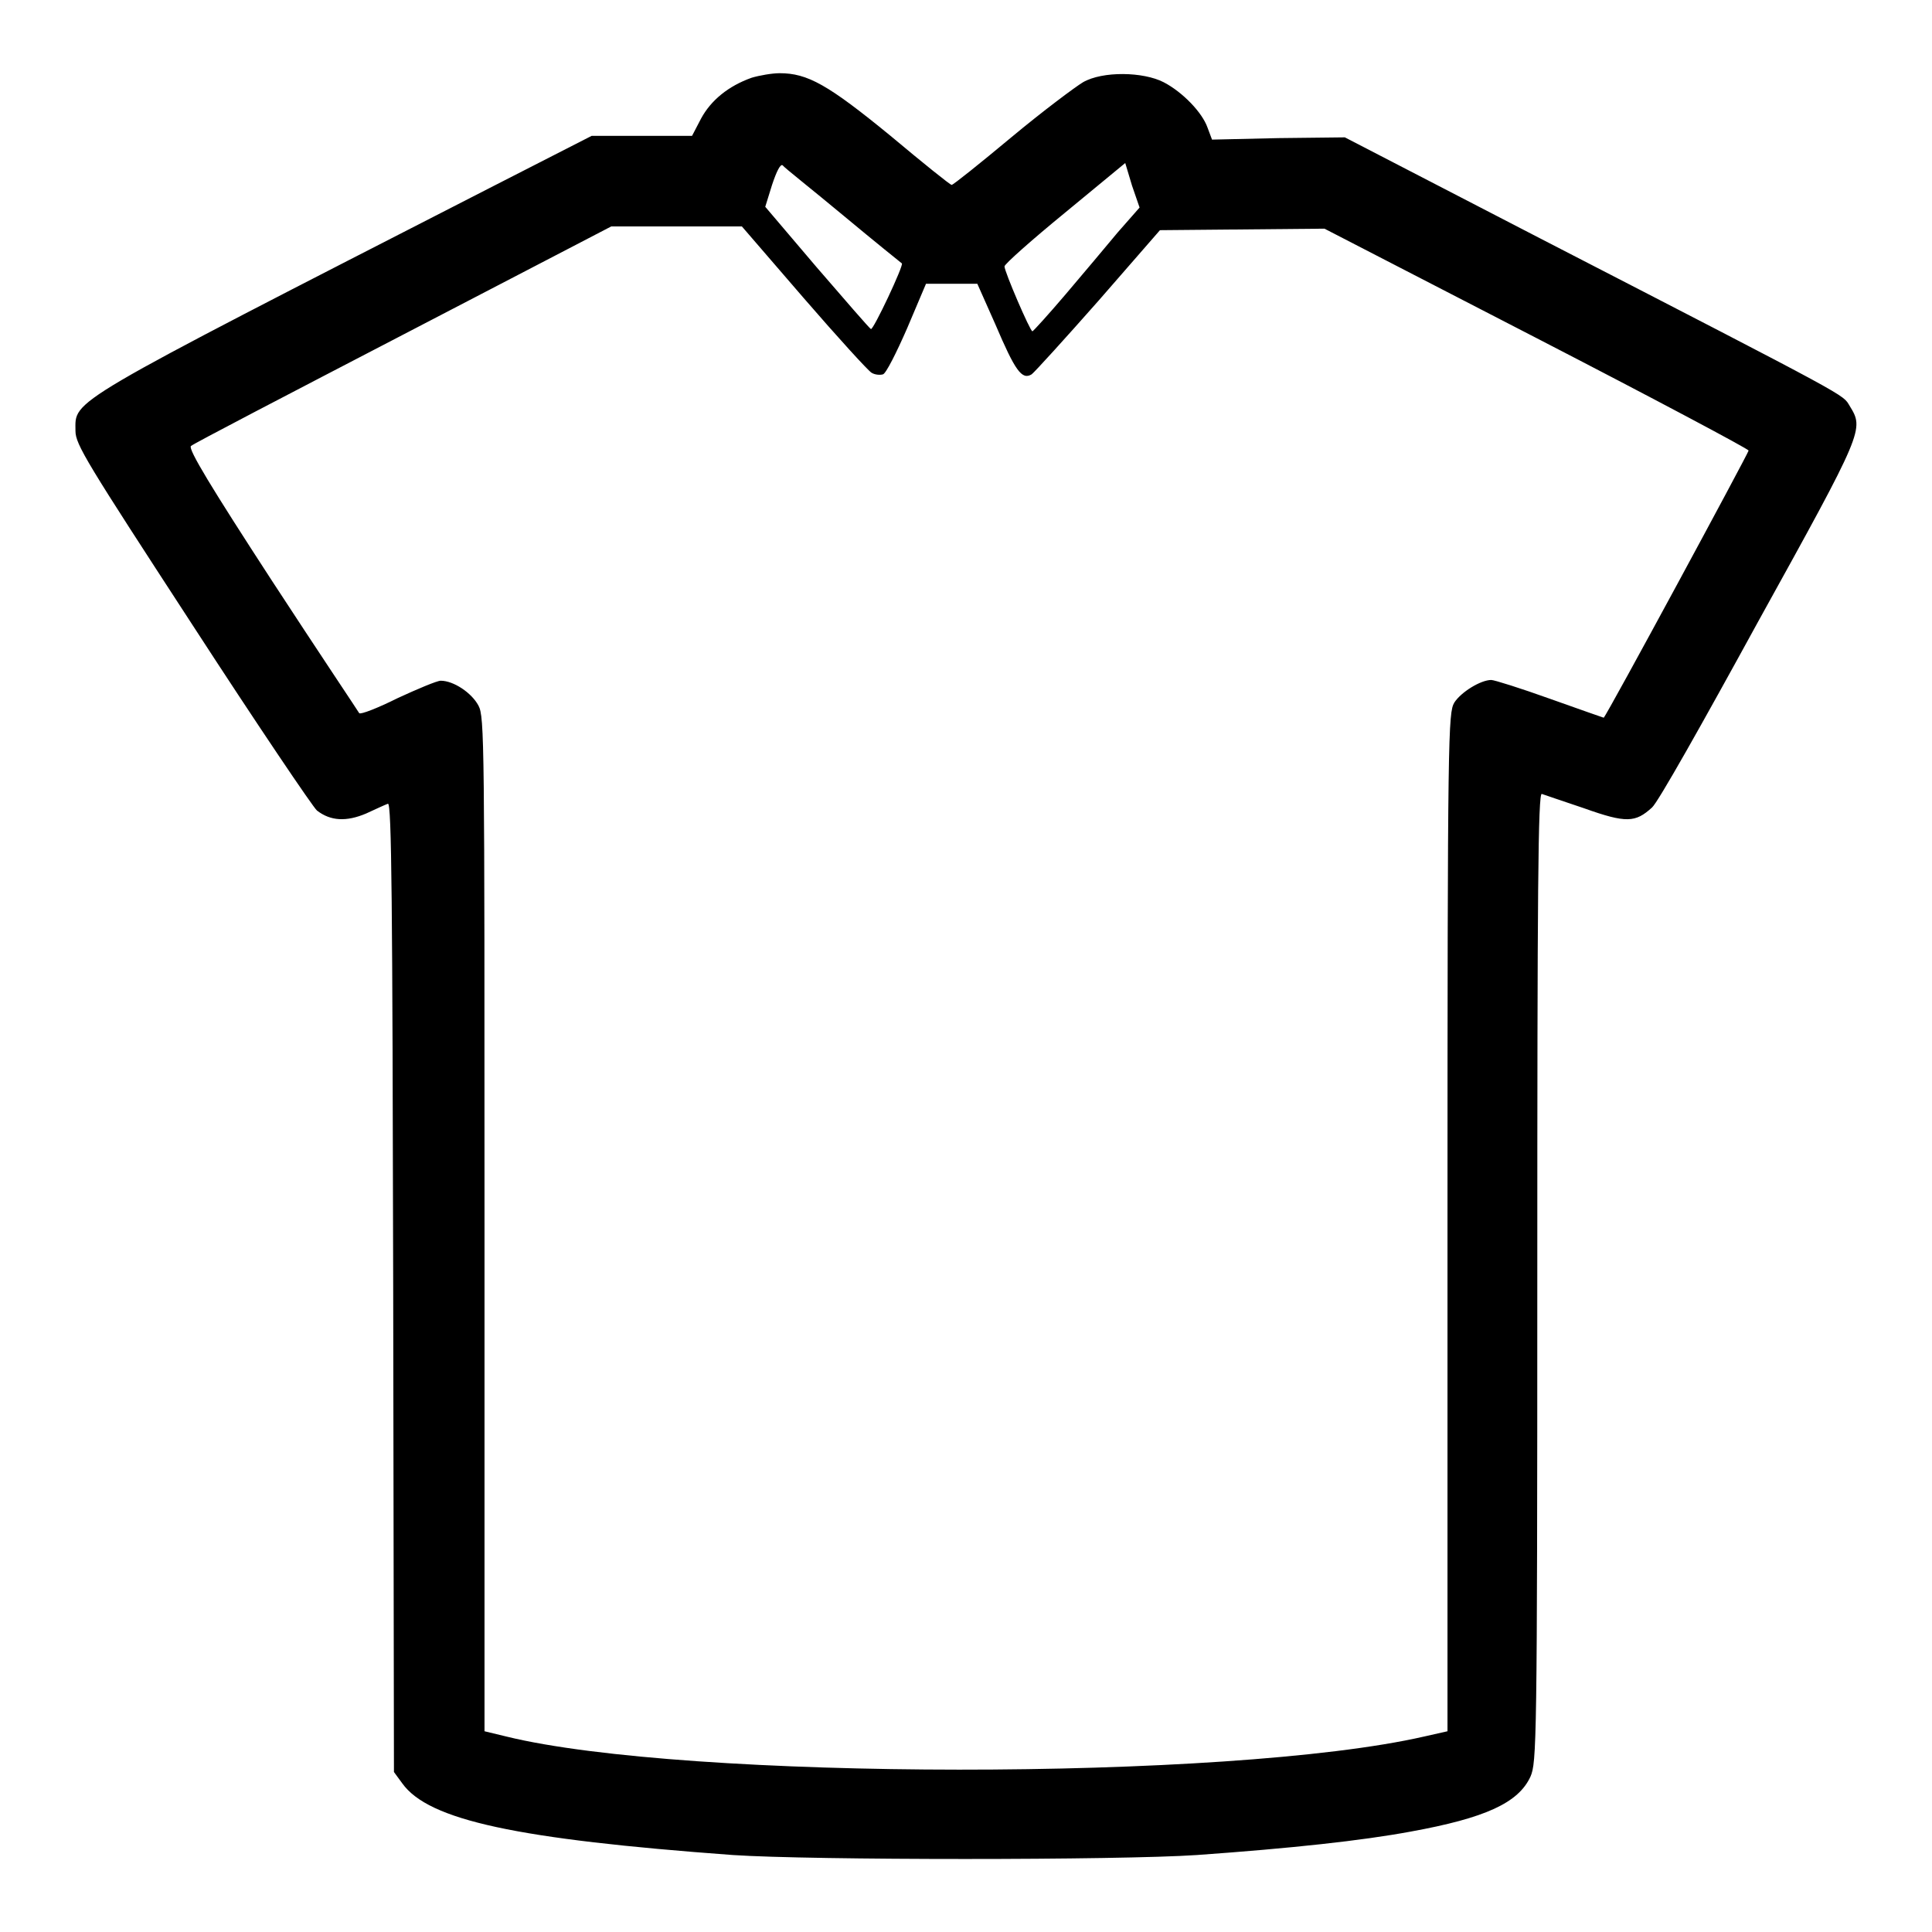 <?xml version="1.0" encoding="utf-8"?>
<!-- Svg Vector Icons : http://www.onlinewebfonts.com/icon -->
<!DOCTYPE svg PUBLIC "-//W3C//DTD SVG 1.1//EN" "http://www.w3.org/Graphics/SVG/1.1/DTD/svg11.dtd">
<svg version="1.1" xmlns="http://www.w3.org/2000/svg" xmlns:xlink="http://www.w3.org/1999/xlink" x="0px" y="0px" viewBox="0 0 256 256" enable-background="new 0 0 256 256" xml:space="preserve">
<g><g><g><path fill="#000000" d="M99.6,10.3c-3.1,1.1-5.4,3-6.7,5.4L91.7,18h-6.6h-6.7l-13.5,6.9C8.1,54,10,52.9,10,57.1c0,1.8,1.5,4.2,15.5,25.7c8.5,13.1,16,24.2,16.5,24.6c1.8,1.4,3.9,1.5,6.5,0.4c1.3-0.6,2.6-1.2,2.9-1.3c0.5-0.2,0.6,13.2,0.7,64l0.1,64.3l1.1,1.5c3.5,4.9,15.2,7.4,43.8,9.5c10.4,0.7,51.2,0.7,61.5,0c12.6-0.9,21.8-1.9,28.3-3.1c9.9-1.8,14.3-3.8,15.9-7.3c0.8-1.9,0.9-4,0.9-66.2c0-51.2,0.1-64.2,0.6-64c0.3,0.1,2.9,1,5.6,1.9c5.6,2,6.8,1.9,9-0.1c0.8-0.7,6.6-11,14.1-24.7C247,57,247,56.9,245.1,53.8c-1-1.6,0.9-0.6-41-22.2l-25.9-13.4l-8.8,0.1l-8.8,0.2l-0.6-1.6c-0.7-2-3.3-4.7-5.8-6c-2.7-1.4-8.1-1.5-10.7,0c-1,0.6-5.3,3.8-9.5,7.3c-4.2,3.5-7.7,6.3-7.9,6.3s-3.8-2.9-8.1-6.5c-8.3-6.8-11-8.3-14.7-8.3C102.3,9.7,100.6,10,99.6,10.3z M111.8,28.6c4.2,3.5,7.7,6.3,7.7,6.3c0.3,0.2-3.8,8.9-4.1,8.7c-0.2-0.1-3.4-3.8-7.2-8.2l-6.8-8l0.9-2.9c0.6-1.8,1.1-2.8,1.4-2.6C103.9,22.2,107.6,25.1,111.8,28.6z M148.1,30.8c-1.5,1.8-4.6,5.5-6.9,8.2c-2.3,2.7-4.3,4.9-4.4,4.9c-0.3,0-3.7-7.9-3.7-8.6c0-0.3,3.6-3.5,8-7.1l8-6.6l0.9,3l1,2.9L148.1,30.8z M106.5,39.5c4.5,5.2,8.6,9.7,9,9.9c0.5,0.3,1.2,0.3,1.5,0.2c0.4-0.1,1.8-2.9,3.2-6.1l2.5-5.9h3.4h3.4l2.4,5.4c2.6,6.1,3.5,7.4,4.8,6.6c0.4-0.3,4.4-4.7,8.9-9.8l8.1-9.3l10.9-0.1l10.9-0.1l28.1,14.5c15.5,8,28.1,14.7,28.1,14.9c0,0.3-18.8,35.1-19.2,35.4c0,0-3.2-1.1-7.1-2.5s-7.4-2.5-7.8-2.5c-1.4,0-4,1.6-4.9,3c-0.8,1.4-0.9,3.7-0.9,68.9v67.4l-3.1,0.7c-25.8,5.9-98,5.8-121.6,0l-2.9-0.7v-67.2c0-64.1,0-67.2-0.8-68.7c-0.9-1.7-3.3-3.3-5-3.3c-0.5,0-3.1,1.1-5.7,2.3c-2.6,1.3-4.9,2.2-5.1,2c-0.1-0.2-5.4-8.1-11.6-17.6c-8-12.3-11.1-17.4-10.7-17.8c0.3-0.3,13-6.9,28.2-14.8L81,30h8.7h8.6L106.5,39.5z"/></g></g></g>
</svg>